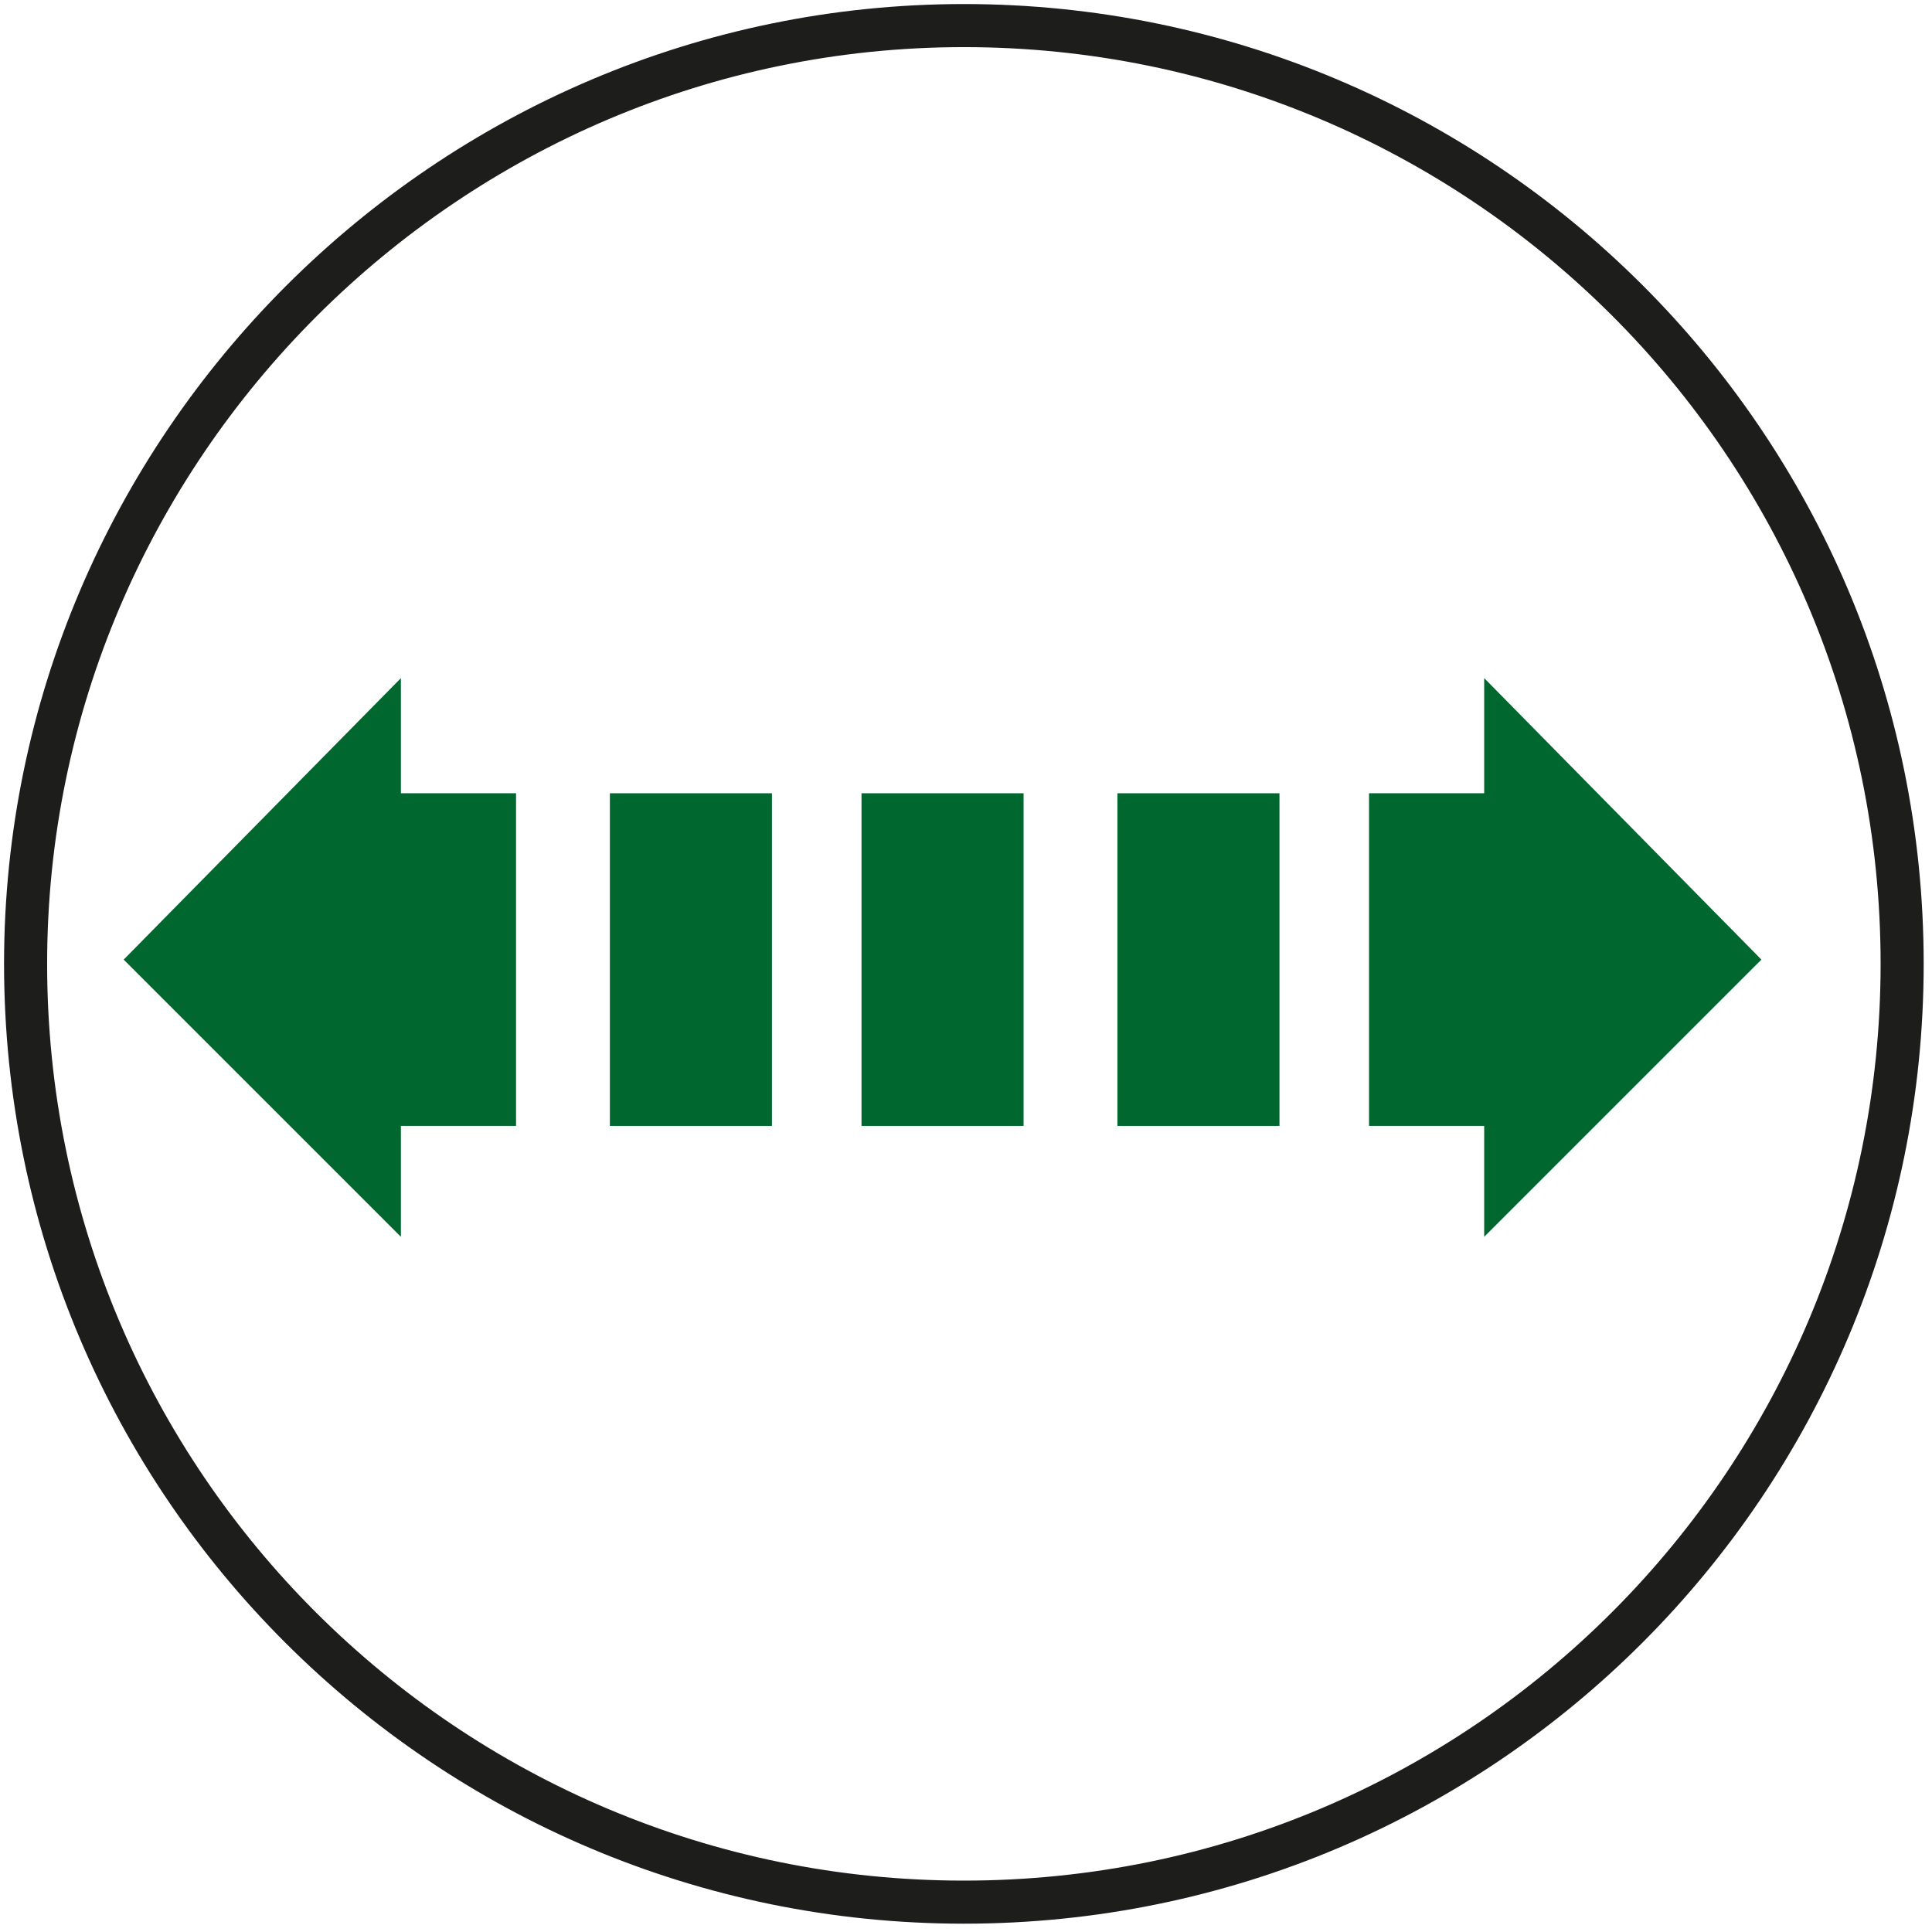 <?xml version="1.0" encoding="utf-8"?>
<!-- Generator: Adobe Illustrator 23.0.0, SVG Export Plug-In . SVG Version: 6.00 Build 0)  -->
<svg version="1.1" id="Ebene_1" xmlns="http://www.w3.org/2000/svg" xmlns:xlink="http://www.w3.org/1999/xlink" x="0px" y="0px"
	 viewBox="0 0 45.3 45.3" style="enable-background:new 0 0 45.3 45.3;" xml:space="preserve">
<style type="text/css">
	.st0{clip-path:url(#SVGID_2_);fill:none;stroke:#1D1D1B;stroke-width:1.01;}
	.st1{fill:none;stroke:#1D1D1B;stroke-width:1.01;}
	.st2{clip-path:url(#SVGID_4_);fill:#00672E;}
	.st3{fill:#00672E;}
	.st4{clip-path:url(#SVGID_6_);fill:#00672E;}
	.st5{clip-path:url(#SVGID_8_);fill:#00672E;}
	.st6{clip-path:url(#SVGID_10_);fill:#00672E;}
	.st7{clip-path:url(#SVGID_12_);fill:#00672E;}
	.st8{clip-path:url(#SVGID_14_);fill:#00672E;}
	.st9{clip-path:url(#SVGID_16_);fill:#00672E;}
</style>
<path class="st1" d="M22.6,44.6c12.2,0,22-9.9,22-22c0-12.2-9.9-22-22-22s-22,9.9-22,22C0.6,34.8,10.5,44.6,22.6,44.6z"/>
<rect x="20.2" y="18.6" class="st3" width="3.8" height="7.8"/>
<rect x="26.2" y="18.6" class="st3" width="3.8" height="7.8"/>
<polygon class="st3" points="34.8,15.9 34.8,18.6 32.1,18.6 32.1,26.4 34.8,26.4 34.8,29 41.3,22.5 "/>
<polygon class="st3" points="9.4,15.9 2.9,22.5 9.4,29 9.4,26.4 12.1,26.4 12.1,18.6 9.4,18.6 "/>
<rect x="14.3" y="18.6" class="st3" width="3.8" height="7.8"/>
</svg>
